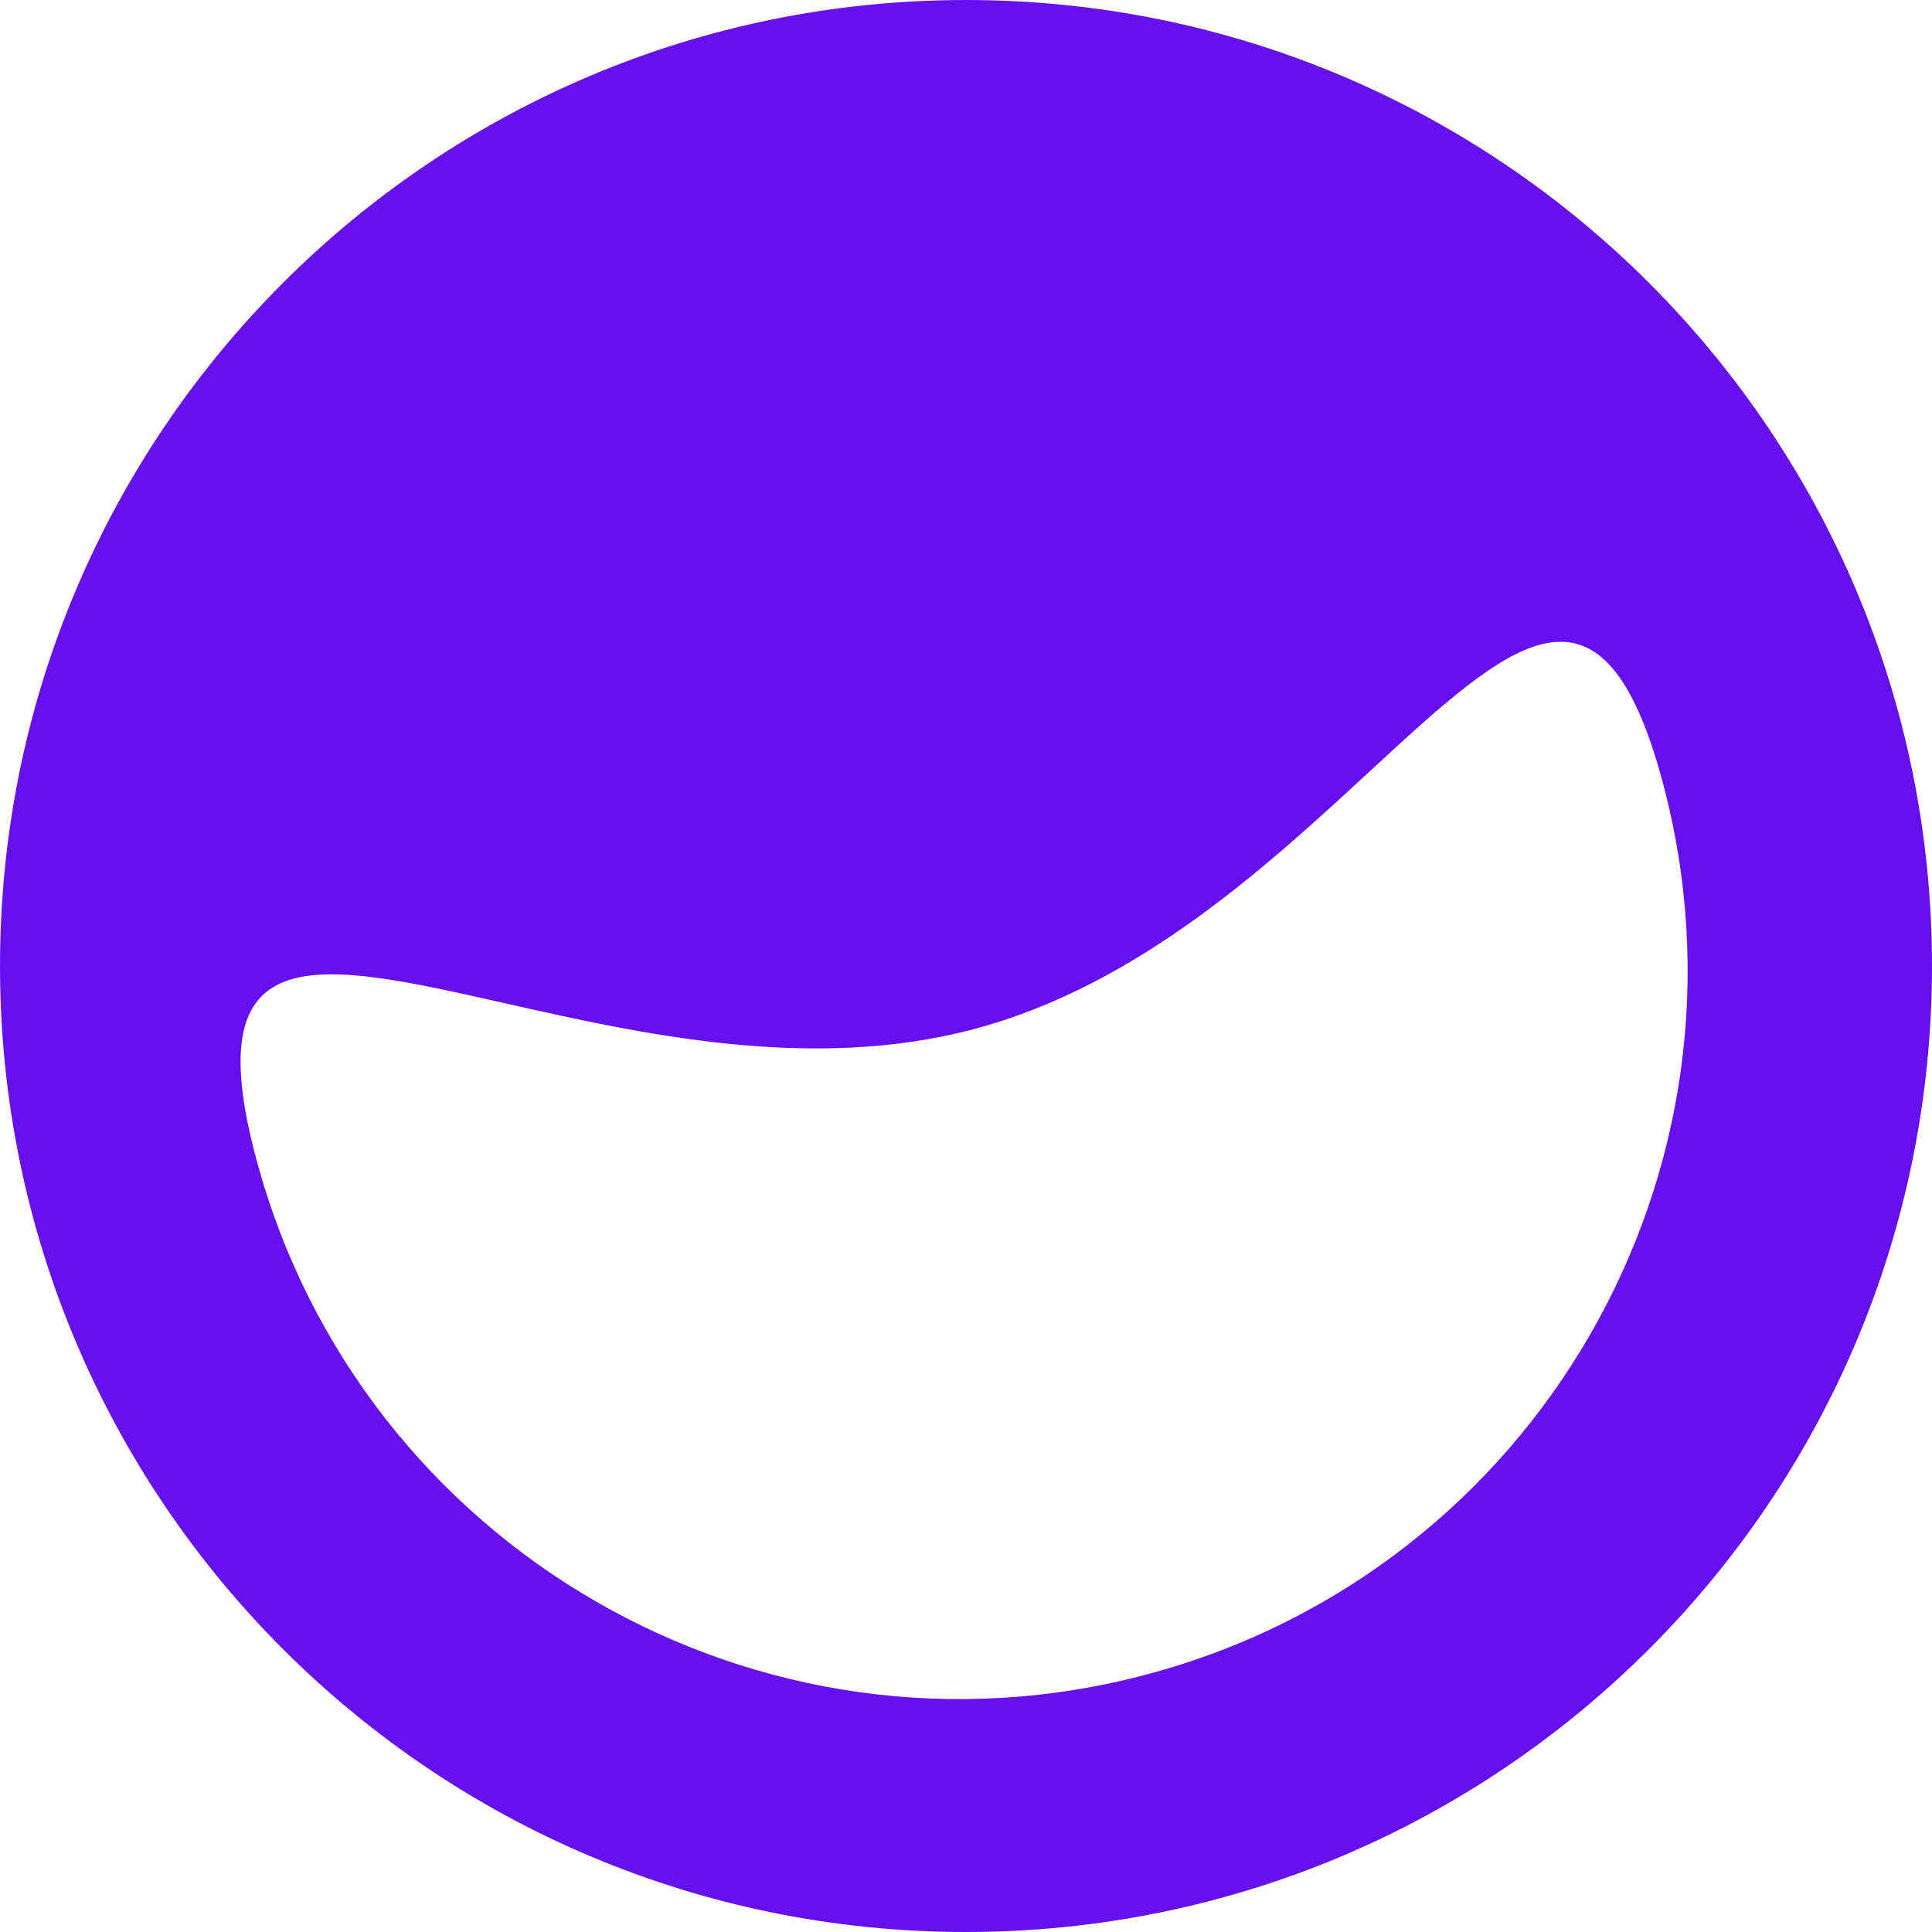 <svg width="40" height="40" viewBox="0 0 40 40" fill="none" xmlns="http://www.w3.org/2000/svg">
  <path fill-rule="evenodd" clip-rule="evenodd"
    d="M40 20C40 8.954 31.046 0 20 0C8.954 0 0 8.954 0 20C0 31.046 8.954 40 20 40C31.046 40 40 31.046 40 20ZM23.768 34.661C31.808 32.507 36.579 24.237 34.423 16.191C33.173 11.525 31.29 13.264 28.36 15.969C26.238 17.928 23.566 20.395 20.188 21.3C16.809 22.206 13.262 21.405 10.444 20.769C6.555 19.892 4.055 19.327 5.305 23.993C7.461 32.039 15.727 36.816 23.768 34.661Z"
    fill="#6610F2" />
  </svg>
